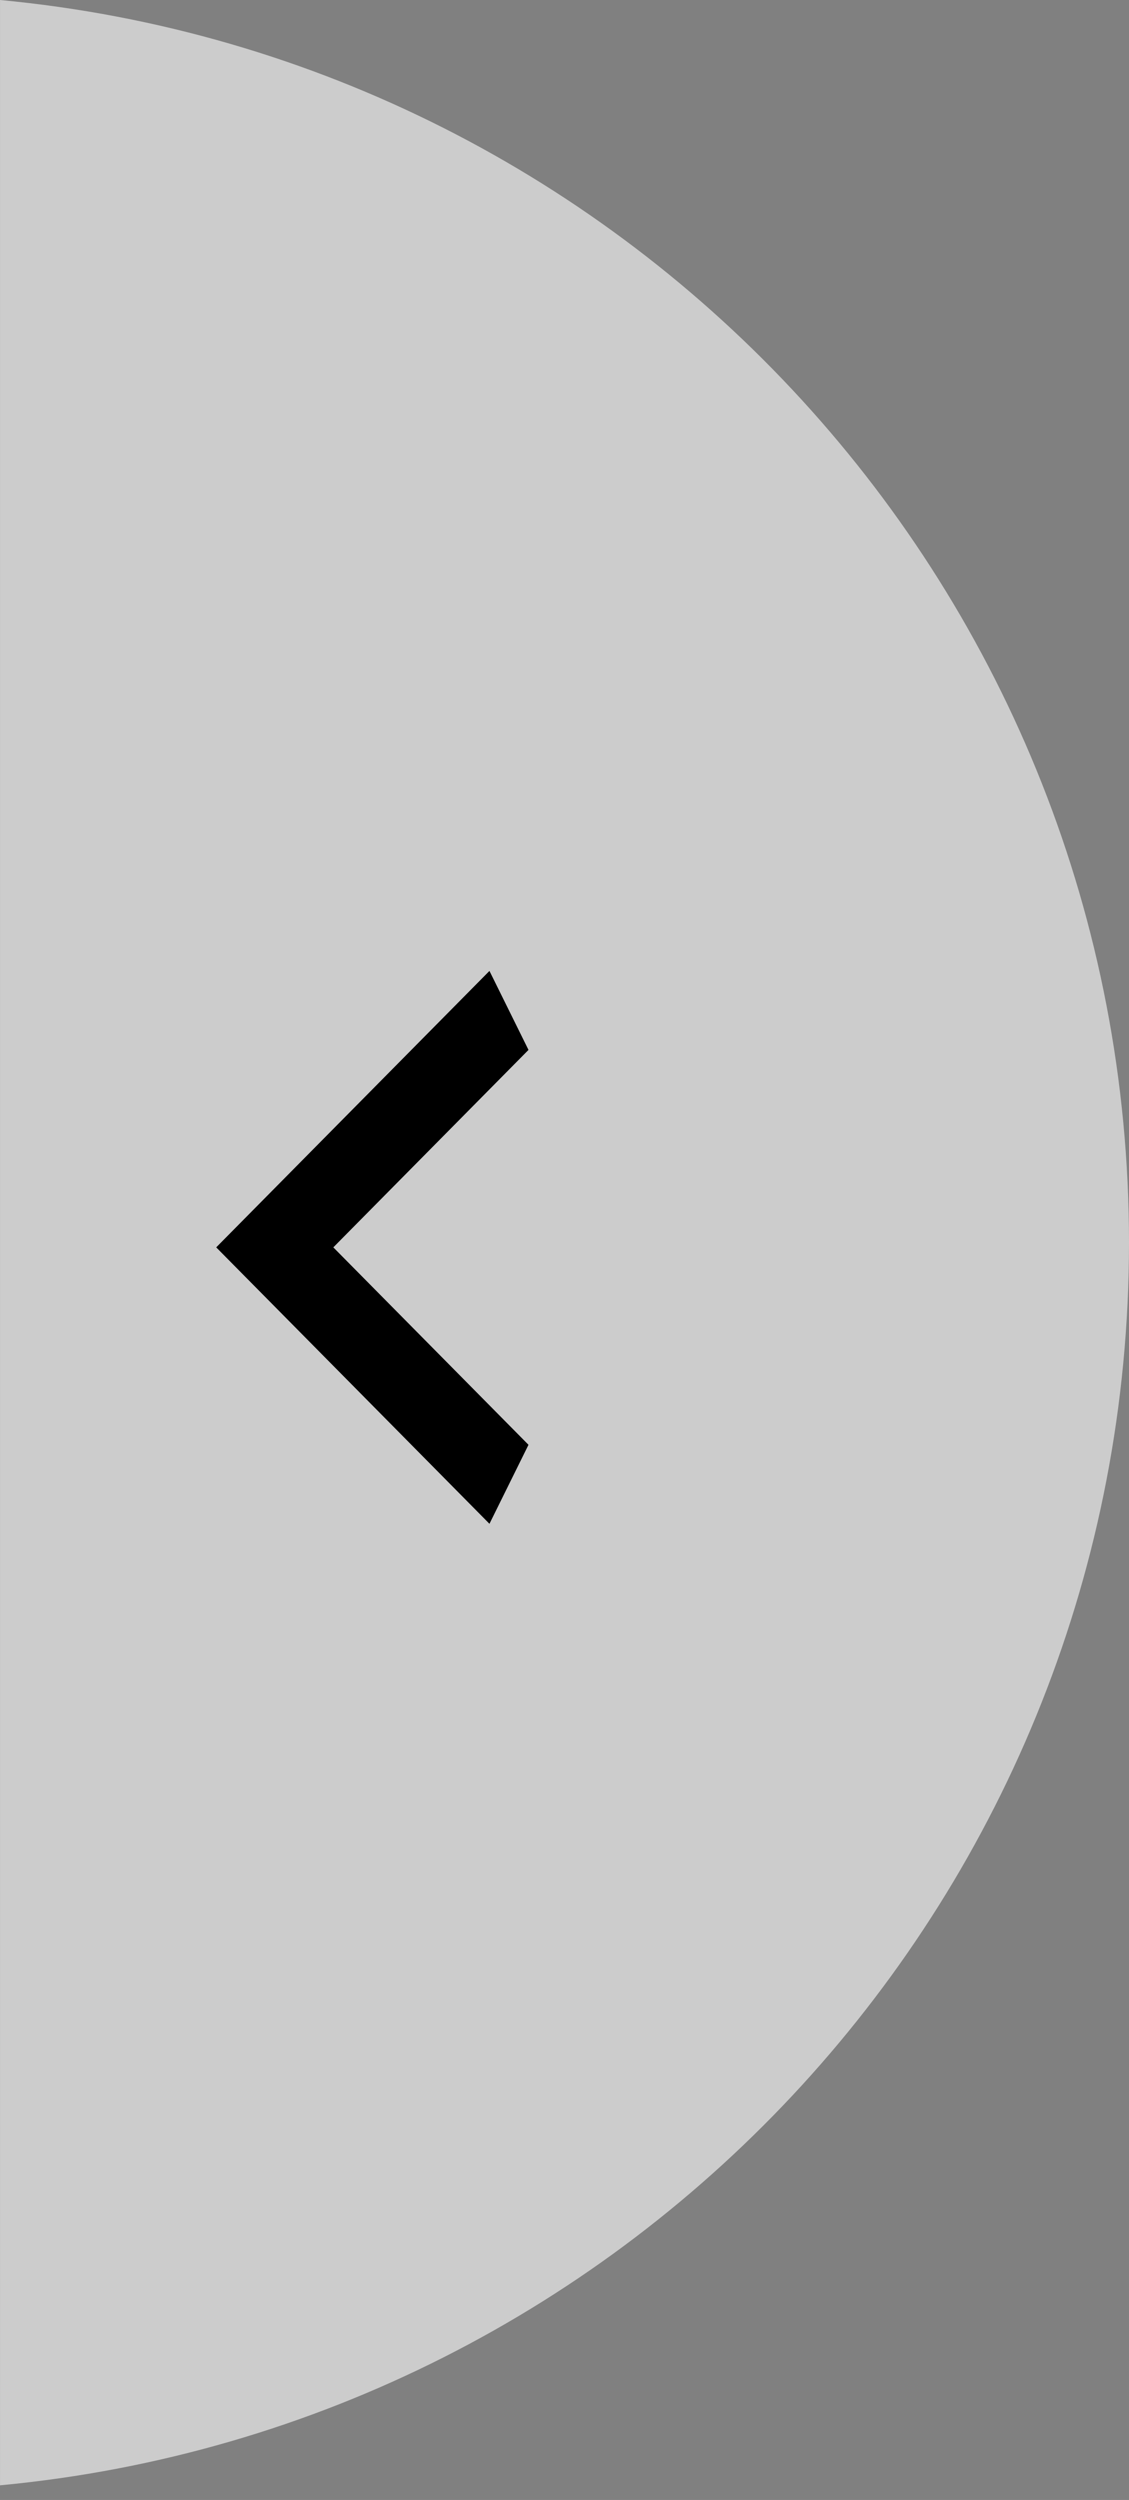 <svg width="47" height="104" viewBox="0 0 47 104" fill="none" xmlns="http://www.w3.org/2000/svg">
<rect x="0" y="0" width="47" height="104" fill="#808080" stroke="none"/>
<path opacity="0.6" fill-rule="evenodd" clip-rule="evenodd" d="M0.001 103.391C26.368 100.909 47 78.712 47 51.695C47 24.679 26.368 2.482 0.001 -0L0.001 103.391Z" fill="white"/>
<path d="M22.001 43.677L13.876 51.891L22.001 60.105L20.376 63.391L9.001 51.891L20.376 40.391L22.001 43.677Z" fill="#000000"/>
</svg>
